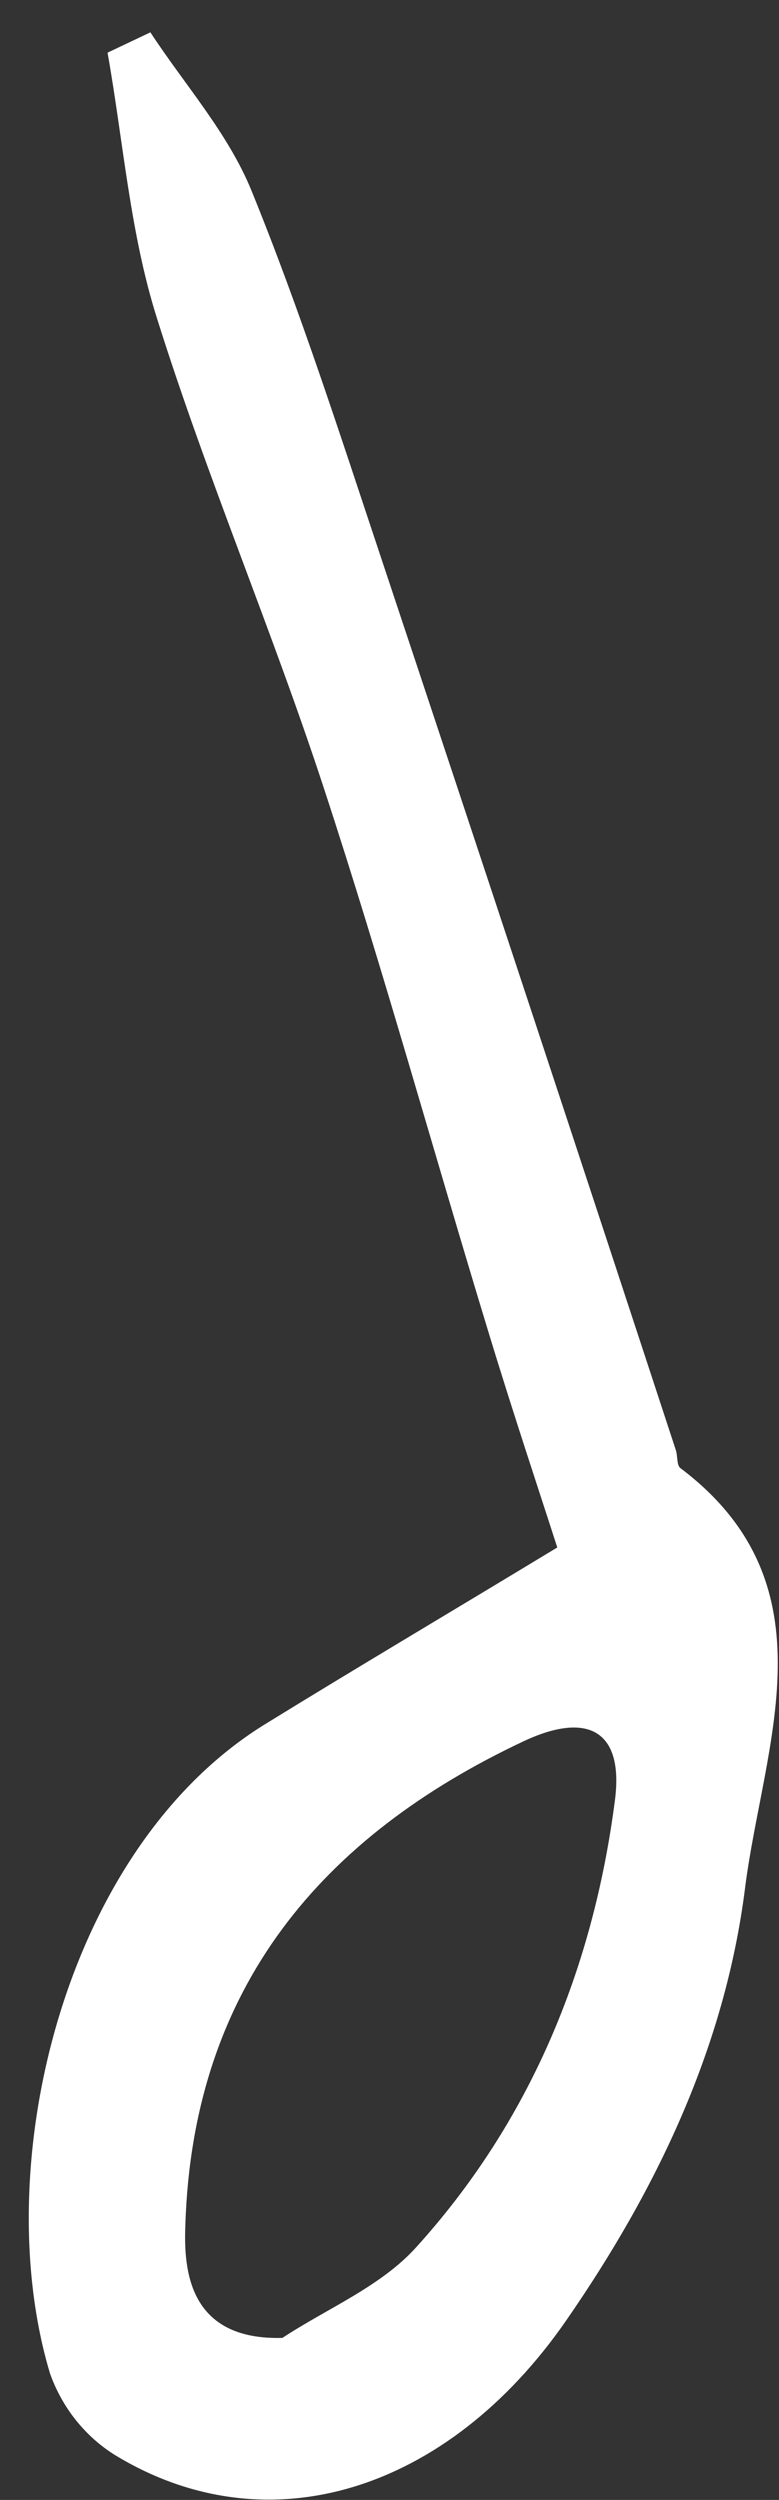 <svg xmlns="http://www.w3.org/2000/svg" width="24" height="77" viewBox="0 0 24 77" fill="none"><rect x="0" y="0" width="24" height="77" fill="#333333" stroke="none"/><path d="M17.169 47.663C16.643 46.023 15.805 43.519 15.036 40.986C13.341 35.424 11.794 29.815 9.984 24.294C8.389 19.42 6.372 14.696 4.833 9.793C4.007 7.18 3.8 4.368 3.314 1.622L4.633 0.996C5.69 2.611 7.026 4.101 7.747 5.87C9.258 9.58 10.486 13.419 11.758 17.233C14.799 26.367 17.82 35.51 20.821 44.663C20.881 44.846 20.845 45.13 20.961 45.218C25.745 48.823 23.512 53.743 22.954 58.154C22.336 63.053 20.231 67.448 17.436 71.483C13.808 76.72 8.266 78.498 3.537 75.614C2.62 75.041 1.917 74.158 1.543 73.111C-0.382 66.717 1.962 56.973 8.122 53.134C10.889 51.427 13.696 49.766 17.169 47.663ZM8.7 72.009C10.088 71.095 11.723 70.431 12.815 69.225C16.304 65.378 18.273 60.683 18.947 55.434C19.214 53.347 18.15 52.679 16.116 53.639C9.968 56.539 5.937 61.176 5.71 68.545C5.658 69.893 5.798 72.088 8.7 72.009Z" fill="white"></path></svg>